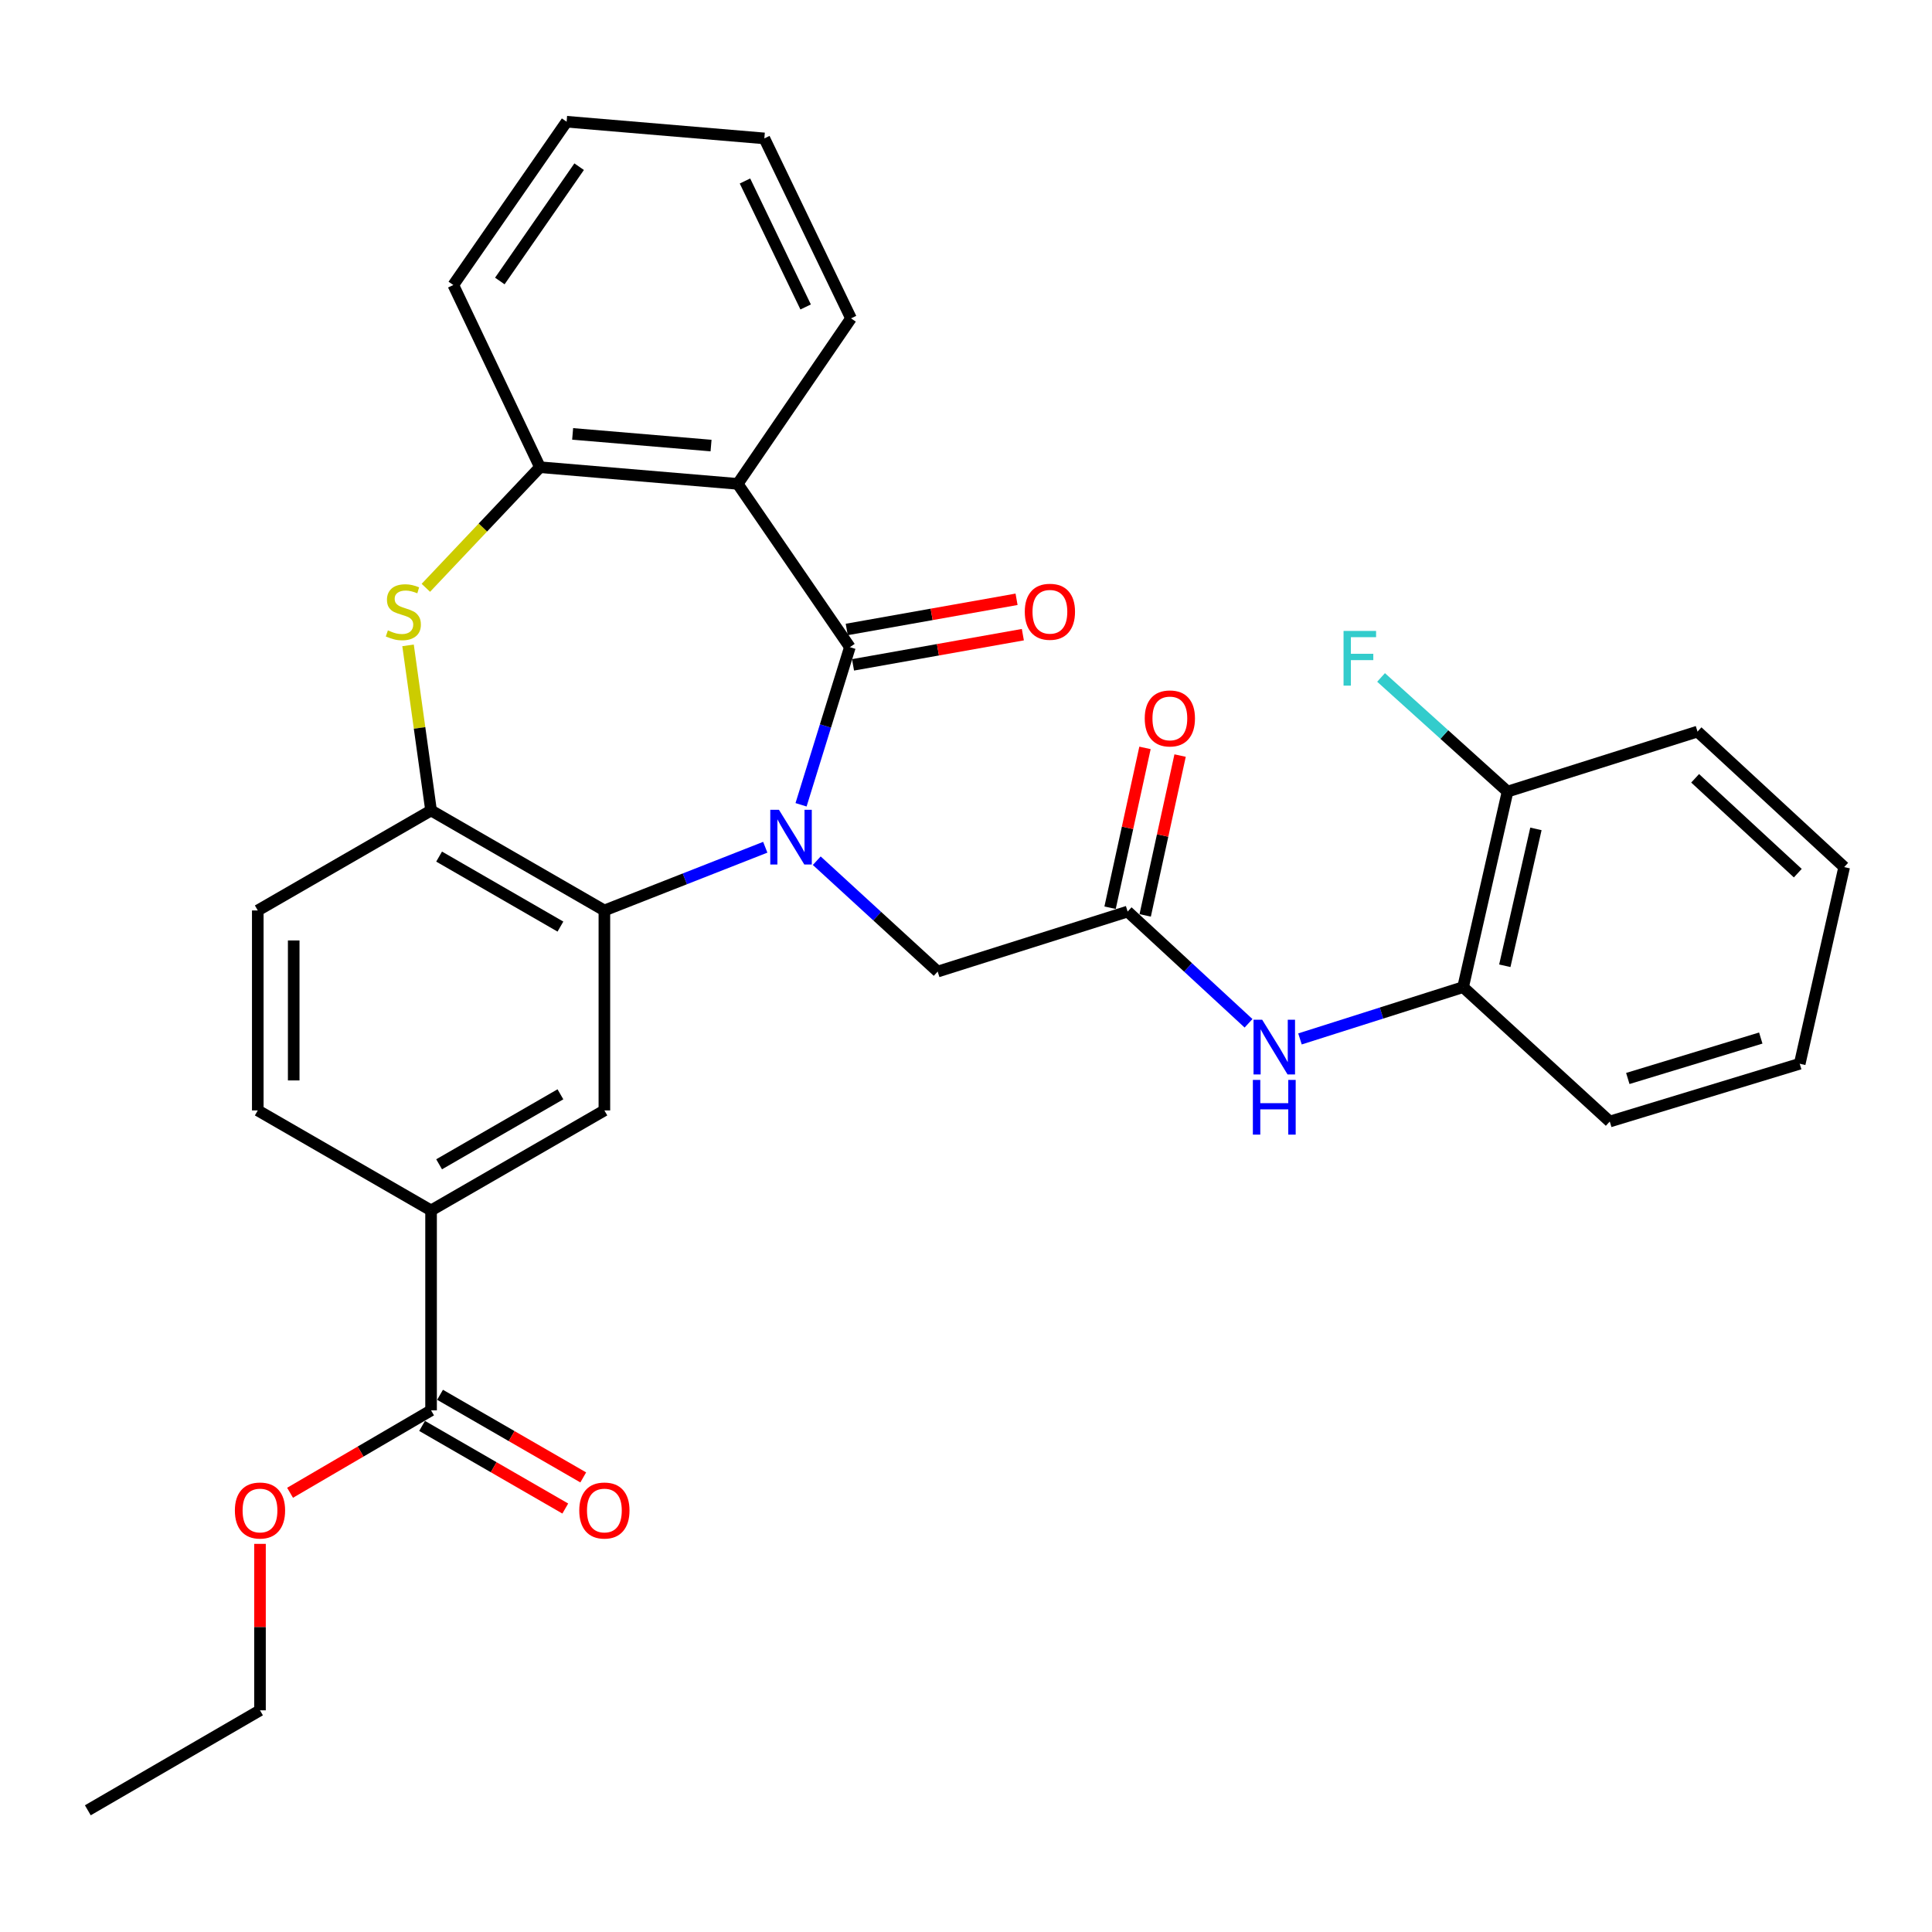 <?xml version='1.0' encoding='iso-8859-1'?>
<svg version='1.1' baseProfile='full'
              xmlns='http://www.w3.org/2000/svg'
                      xmlns:rdkit='http://www.rdkit.org/xml'
                      xmlns:xlink='http://www.w3.org/1999/xlink'
                  xml:space='preserve'
width='1000px' height='1000px' viewBox='0 0 1000 1000'>
<!-- END OF HEADER -->
<rect style='opacity:1.0;fill:#FFFFFF;stroke:none' width='1000' height='1000' x='0' y='0'> </rect>
<path class='bond-0' d='M 414.62,416.56 L 427.258,375.765' style='fill:none;fill-rule:evenodd;stroke:#0000FF;stroke-width:6px;stroke-linecap:butt;stroke-linejoin:miter;stroke-opacity:1' />
<path class='bond-0' d='M 427.258,375.765 L 439.896,334.97' style='fill:none;fill-rule:evenodd;stroke:#000000;stroke-width:6px;stroke-linecap:butt;stroke-linejoin:miter;stroke-opacity:1' />
<path class='bond-1' d='M 396.101,438.534 L 354.464,454.894' style='fill:none;fill-rule:evenodd;stroke:#0000FF;stroke-width:6px;stroke-linecap:butt;stroke-linejoin:miter;stroke-opacity:1' />
<path class='bond-1' d='M 354.464,454.894 L 312.828,471.255' style='fill:none;fill-rule:evenodd;stroke:#000000;stroke-width:6px;stroke-linecap:butt;stroke-linejoin:miter;stroke-opacity:1' />
<path class='bond-8' d='M 422.75,445.501 L 454.044,474.192' style='fill:none;fill-rule:evenodd;stroke:#0000FF;stroke-width:6px;stroke-linecap:butt;stroke-linejoin:miter;stroke-opacity:1' />
<path class='bond-8' d='M 454.044,474.192 L 485.338,502.883' style='fill:none;fill-rule:evenodd;stroke:#000000;stroke-width:6px;stroke-linecap:butt;stroke-linejoin:miter;stroke-opacity:1' />
<path class='bond-2' d='M 439.896,334.97 L 381.828,250.45' style='fill:none;fill-rule:evenodd;stroke:#000000;stroke-width:6px;stroke-linecap:butt;stroke-linejoin:miter;stroke-opacity:1' />
<path class='bond-13' d='M 441.523,344.126 L 485.475,336.314' style='fill:none;fill-rule:evenodd;stroke:#000000;stroke-width:6px;stroke-linecap:butt;stroke-linejoin:miter;stroke-opacity:1' />
<path class='bond-13' d='M 485.475,336.314 L 529.426,328.502' style='fill:none;fill-rule:evenodd;stroke:#FF0000;stroke-width:6px;stroke-linecap:butt;stroke-linejoin:miter;stroke-opacity:1' />
<path class='bond-13' d='M 438.269,325.814 L 482.22,318.002' style='fill:none;fill-rule:evenodd;stroke:#000000;stroke-width:6px;stroke-linecap:butt;stroke-linejoin:miter;stroke-opacity:1' />
<path class='bond-13' d='M 482.22,318.002 L 526.171,310.19' style='fill:none;fill-rule:evenodd;stroke:#FF0000;stroke-width:6px;stroke-linecap:butt;stroke-linejoin:miter;stroke-opacity:1' />
<path class='bond-4' d='M 312.828,471.255 L 223.121,419.5' style='fill:none;fill-rule:evenodd;stroke:#000000;stroke-width:6px;stroke-linecap:butt;stroke-linejoin:miter;stroke-opacity:1' />
<path class='bond-4' d='M 290.077,479.601 L 227.283,443.373' style='fill:none;fill-rule:evenodd;stroke:#000000;stroke-width:6px;stroke-linecap:butt;stroke-linejoin:miter;stroke-opacity:1' />
<path class='bond-6' d='M 312.828,471.255 L 312.828,574.755' style='fill:none;fill-rule:evenodd;stroke:#000000;stroke-width:6px;stroke-linecap:butt;stroke-linejoin:miter;stroke-opacity:1' />
<path class='bond-5' d='M 381.828,250.45 L 279.485,241.823' style='fill:none;fill-rule:evenodd;stroke:#000000;stroke-width:6px;stroke-linecap:butt;stroke-linejoin:miter;stroke-opacity:1' />
<path class='bond-5' d='M 368.039,230.624 L 296.398,224.584' style='fill:none;fill-rule:evenodd;stroke:#000000;stroke-width:6px;stroke-linecap:butt;stroke-linejoin:miter;stroke-opacity:1' />
<path class='bond-21' d='M 381.828,250.45 L 440.485,164.784' style='fill:none;fill-rule:evenodd;stroke:#000000;stroke-width:6px;stroke-linecap:butt;stroke-linejoin:miter;stroke-opacity:1' />
<path class='bond-3' d='M 211.206,334.046 L 217.164,376.773' style='fill:none;fill-rule:evenodd;stroke:#CCCC00;stroke-width:6px;stroke-linecap:butt;stroke-linejoin:miter;stroke-opacity:1' />
<path class='bond-3' d='M 217.164,376.773 L 223.121,419.5' style='fill:none;fill-rule:evenodd;stroke:#000000;stroke-width:6px;stroke-linecap:butt;stroke-linejoin:miter;stroke-opacity:1' />
<path class='bond-31' d='M 220.422,304.252 L 249.953,273.037' style='fill:none;fill-rule:evenodd;stroke:#CCCC00;stroke-width:6px;stroke-linecap:butt;stroke-linejoin:miter;stroke-opacity:1' />
<path class='bond-31' d='M 249.953,273.037 L 279.485,241.823' style='fill:none;fill-rule:evenodd;stroke:#000000;stroke-width:6px;stroke-linecap:butt;stroke-linejoin:miter;stroke-opacity:1' />
<path class='bond-14' d='M 223.121,419.5 L 133.425,471.255' style='fill:none;fill-rule:evenodd;stroke:#000000;stroke-width:6px;stroke-linecap:butt;stroke-linejoin:miter;stroke-opacity:1' />
<path class='bond-22' d='M 279.485,241.823 L 234.632,147.519' style='fill:none;fill-rule:evenodd;stroke:#000000;stroke-width:6px;stroke-linecap:butt;stroke-linejoin:miter;stroke-opacity:1' />
<path class='bond-9' d='M 312.828,574.755 L 223.121,626.511' style='fill:none;fill-rule:evenodd;stroke:#000000;stroke-width:6px;stroke-linecap:butt;stroke-linejoin:miter;stroke-opacity:1' />
<path class='bond-9' d='M 290.077,566.409 L 227.283,602.638' style='fill:none;fill-rule:evenodd;stroke:#000000;stroke-width:6px;stroke-linecap:butt;stroke-linejoin:miter;stroke-opacity:1' />
<path class='bond-7' d='M 583.662,471.823 L 485.338,502.883' style='fill:none;fill-rule:evenodd;stroke:#000000;stroke-width:6px;stroke-linecap:butt;stroke-linejoin:miter;stroke-opacity:1' />
<path class='bond-10' d='M 583.662,471.823 L 614.951,500.74' style='fill:none;fill-rule:evenodd;stroke:#000000;stroke-width:6px;stroke-linecap:butt;stroke-linejoin:miter;stroke-opacity:1' />
<path class='bond-10' d='M 614.951,500.74 L 646.24,529.657' style='fill:none;fill-rule:evenodd;stroke:#0000FF;stroke-width:6px;stroke-linecap:butt;stroke-linejoin:miter;stroke-opacity:1' />
<path class='bond-15' d='M 592.747,473.808 L 601.782,432.443' style='fill:none;fill-rule:evenodd;stroke:#000000;stroke-width:6px;stroke-linecap:butt;stroke-linejoin:miter;stroke-opacity:1' />
<path class='bond-15' d='M 601.782,432.443 L 610.817,391.079' style='fill:none;fill-rule:evenodd;stroke:#FF0000;stroke-width:6px;stroke-linecap:butt;stroke-linejoin:miter;stroke-opacity:1' />
<path class='bond-15' d='M 574.577,469.839 L 583.612,428.475' style='fill:none;fill-rule:evenodd;stroke:#000000;stroke-width:6px;stroke-linecap:butt;stroke-linejoin:miter;stroke-opacity:1' />
<path class='bond-15' d='M 583.612,428.475 L 592.647,387.11' style='fill:none;fill-rule:evenodd;stroke:#FF0000;stroke-width:6px;stroke-linecap:butt;stroke-linejoin:miter;stroke-opacity:1' />
<path class='bond-11' d='M 223.121,626.511 L 223.121,730' style='fill:none;fill-rule:evenodd;stroke:#000000;stroke-width:6px;stroke-linecap:butt;stroke-linejoin:miter;stroke-opacity:1' />
<path class='bond-18' d='M 223.121,626.511 L 133.425,574.755' style='fill:none;fill-rule:evenodd;stroke:#000000;stroke-width:6px;stroke-linecap:butt;stroke-linejoin:miter;stroke-opacity:1' />
<path class='bond-12' d='M 672.868,537.747 L 715.083,524.344' style='fill:none;fill-rule:evenodd;stroke:#0000FF;stroke-width:6px;stroke-linecap:butt;stroke-linejoin:miter;stroke-opacity:1' />
<path class='bond-12' d='M 715.083,524.344 L 757.299,510.942' style='fill:none;fill-rule:evenodd;stroke:#000000;stroke-width:6px;stroke-linecap:butt;stroke-linejoin:miter;stroke-opacity:1' />
<path class='bond-16' d='M 218.474,738.055 L 255.533,759.436' style='fill:none;fill-rule:evenodd;stroke:#000000;stroke-width:6px;stroke-linecap:butt;stroke-linejoin:miter;stroke-opacity:1' />
<path class='bond-16' d='M 255.533,759.436 L 292.591,780.817' style='fill:none;fill-rule:evenodd;stroke:#FF0000;stroke-width:6px;stroke-linecap:butt;stroke-linejoin:miter;stroke-opacity:1' />
<path class='bond-16' d='M 227.768,721.946 L 264.827,743.326' style='fill:none;fill-rule:evenodd;stroke:#000000;stroke-width:6px;stroke-linecap:butt;stroke-linejoin:miter;stroke-opacity:1' />
<path class='bond-16' d='M 264.827,743.326 L 301.886,764.707' style='fill:none;fill-rule:evenodd;stroke:#FF0000;stroke-width:6px;stroke-linecap:butt;stroke-linejoin:miter;stroke-opacity:1' />
<path class='bond-19' d='M 223.121,730 L 186.629,751.33' style='fill:none;fill-rule:evenodd;stroke:#000000;stroke-width:6px;stroke-linecap:butt;stroke-linejoin:miter;stroke-opacity:1' />
<path class='bond-19' d='M 186.629,751.33 L 150.136,772.659' style='fill:none;fill-rule:evenodd;stroke:#FF0000;stroke-width:6px;stroke-linecap:butt;stroke-linejoin:miter;stroke-opacity:1' />
<path class='bond-17' d='M 757.299,510.942 L 780.309,409.725' style='fill:none;fill-rule:evenodd;stroke:#000000;stroke-width:6px;stroke-linecap:butt;stroke-linejoin:miter;stroke-opacity:1' />
<path class='bond-17' d='M 778.886,499.882 L 794.993,429.031' style='fill:none;fill-rule:evenodd;stroke:#000000;stroke-width:6px;stroke-linecap:butt;stroke-linejoin:miter;stroke-opacity:1' />
<path class='bond-23' d='M 757.299,510.942 L 833.211,580.5' style='fill:none;fill-rule:evenodd;stroke:#000000;stroke-width:6px;stroke-linecap:butt;stroke-linejoin:miter;stroke-opacity:1' />
<path class='bond-32' d='M 133.425,471.255 L 133.425,574.755' style='fill:none;fill-rule:evenodd;stroke:#000000;stroke-width:6px;stroke-linecap:butt;stroke-linejoin:miter;stroke-opacity:1' />
<path class='bond-32' d='M 152.024,486.78 L 152.024,559.23' style='fill:none;fill-rule:evenodd;stroke:#000000;stroke-width:6px;stroke-linecap:butt;stroke-linejoin:miter;stroke-opacity:1' />
<path class='bond-20' d='M 780.309,409.725 L 747.571,380.186' style='fill:none;fill-rule:evenodd;stroke:#000000;stroke-width:6px;stroke-linecap:butt;stroke-linejoin:miter;stroke-opacity:1' />
<path class='bond-20' d='M 747.571,380.186 L 714.834,350.646' style='fill:none;fill-rule:evenodd;stroke:#33CCCC;stroke-width:6px;stroke-linecap:butt;stroke-linejoin:miter;stroke-opacity:1' />
<path class='bond-24' d='M 780.309,409.725 L 878.633,378.666' style='fill:none;fill-rule:evenodd;stroke:#000000;stroke-width:6px;stroke-linecap:butt;stroke-linejoin:miter;stroke-opacity:1' />
<path class='bond-25' d='M 134.572,799.103 L 134.572,842.18' style='fill:none;fill-rule:evenodd;stroke:#FF0000;stroke-width:6px;stroke-linecap:butt;stroke-linejoin:miter;stroke-opacity:1' />
<path class='bond-25' d='M 134.572,842.18 L 134.572,885.256' style='fill:none;fill-rule:evenodd;stroke:#000000;stroke-width:6px;stroke-linecap:butt;stroke-linejoin:miter;stroke-opacity:1' />
<path class='bond-26' d='M 440.485,164.784 L 395.622,71.637' style='fill:none;fill-rule:evenodd;stroke:#000000;stroke-width:6px;stroke-linecap:butt;stroke-linejoin:miter;stroke-opacity:1' />
<path class='bond-26' d='M 416.999,158.882 L 385.595,93.68' style='fill:none;fill-rule:evenodd;stroke:#000000;stroke-width:6px;stroke-linecap:butt;stroke-linejoin:miter;stroke-opacity:1' />
<path class='bond-33' d='M 234.632,147.519 L 293.279,62.999' style='fill:none;fill-rule:evenodd;stroke:#000000;stroke-width:6px;stroke-linecap:butt;stroke-linejoin:miter;stroke-opacity:1' />
<path class='bond-33' d='M 258.709,145.443 L 299.762,86.28' style='fill:none;fill-rule:evenodd;stroke:#000000;stroke-width:6px;stroke-linecap:butt;stroke-linejoin:miter;stroke-opacity:1' />
<path class='bond-29' d='M 833.211,580.5 L 931.535,550.598' style='fill:none;fill-rule:evenodd;stroke:#000000;stroke-width:6px;stroke-linecap:butt;stroke-linejoin:miter;stroke-opacity:1' />
<path class='bond-29' d='M 842.549,558.221 L 911.375,537.29' style='fill:none;fill-rule:evenodd;stroke:#000000;stroke-width:6px;stroke-linecap:butt;stroke-linejoin:miter;stroke-opacity:1' />
<path class='bond-34' d='M 878.633,378.666 L 954.545,448.803' style='fill:none;fill-rule:evenodd;stroke:#000000;stroke-width:6px;stroke-linecap:butt;stroke-linejoin:miter;stroke-opacity:1' />
<path class='bond-34' d='M 877.399,402.847 L 930.537,451.943' style='fill:none;fill-rule:evenodd;stroke:#000000;stroke-width:6px;stroke-linecap:butt;stroke-linejoin:miter;stroke-opacity:1' />
<path class='bond-28' d='M 134.572,885.256 L 45.455,937.001' style='fill:none;fill-rule:evenodd;stroke:#000000;stroke-width:6px;stroke-linecap:butt;stroke-linejoin:miter;stroke-opacity:1' />
<path class='bond-27' d='M 395.622,71.637 L 293.279,62.999' style='fill:none;fill-rule:evenodd;stroke:#000000;stroke-width:6px;stroke-linecap:butt;stroke-linejoin:miter;stroke-opacity:1' />
<path class='bond-30' d='M 931.535,550.598 L 954.545,448.803' style='fill:none;fill-rule:evenodd;stroke:#000000;stroke-width:6px;stroke-linecap:butt;stroke-linejoin:miter;stroke-opacity:1' />
<path  class='atom-0' d='M 403.176 419.134
L 412.456 434.134
Q 413.376 435.614, 414.856 438.294
Q 416.336 440.974, 416.416 441.134
L 416.416 419.134
L 420.176 419.134
L 420.176 447.454
L 416.296 447.454
L 406.336 431.054
Q 405.176 429.134, 403.936 426.934
Q 402.736 424.734, 402.376 424.054
L 402.376 447.454
L 398.696 447.454
L 398.696 419.134
L 403.176 419.134
' fill='#0000FF'/>
<path  class='atom-4' d='M 200.769 326.288
Q 201.089 326.408, 202.409 326.968
Q 203.729 327.528, 205.169 327.888
Q 206.649 328.208, 208.089 328.208
Q 210.769 328.208, 212.329 326.928
Q 213.889 325.608, 213.889 323.328
Q 213.889 321.768, 213.089 320.808
Q 212.329 319.848, 211.129 319.328
Q 209.929 318.808, 207.929 318.208
Q 205.409 317.448, 203.889 316.728
Q 202.409 316.008, 201.329 314.488
Q 200.289 312.968, 200.289 310.408
Q 200.289 306.848, 202.689 304.648
Q 205.129 302.448, 209.929 302.448
Q 213.209 302.448, 216.929 304.008
L 216.009 307.088
Q 212.609 305.688, 210.049 305.688
Q 207.289 305.688, 205.769 306.848
Q 204.249 307.968, 204.289 309.928
Q 204.289 311.448, 205.049 312.368
Q 205.849 313.288, 206.969 313.808
Q 208.129 314.328, 210.049 314.928
Q 212.609 315.728, 214.129 316.528
Q 215.649 317.328, 216.729 318.968
Q 217.849 320.568, 217.849 323.328
Q 217.849 327.248, 215.209 329.368
Q 212.609 331.448, 208.249 331.448
Q 205.729 331.448, 203.809 330.888
Q 201.929 330.368, 199.689 329.448
L 200.769 326.288
' fill='#CCCC00'/>
<path  class='atom-11' d='M 653.304 527.81
L 662.584 542.81
Q 663.504 544.29, 664.984 546.97
Q 666.464 549.65, 666.544 549.81
L 666.544 527.81
L 670.304 527.81
L 670.304 556.13
L 666.424 556.13
L 656.464 539.73
Q 655.304 537.81, 654.064 535.61
Q 652.864 533.41, 652.504 532.73
L 652.504 556.13
L 648.824 556.13
L 648.824 527.81
L 653.304 527.81
' fill='#0000FF'/>
<path  class='atom-11' d='M 648.484 558.962
L 652.324 558.962
L 652.324 571.002
L 666.804 571.002
L 666.804 558.962
L 670.644 558.962
L 670.644 587.282
L 666.804 587.282
L 666.804 574.202
L 652.324 574.202
L 652.324 587.282
L 648.484 587.282
L 648.484 558.962
' fill='#0000FF'/>
<path  class='atom-14' d='M 530.427 316.648
Q 530.427 309.848, 533.787 306.048
Q 537.147 302.248, 543.427 302.248
Q 549.707 302.248, 553.067 306.048
Q 556.427 309.848, 556.427 316.648
Q 556.427 323.528, 553.027 327.448
Q 549.627 331.328, 543.427 331.328
Q 537.187 331.328, 533.787 327.448
Q 530.427 323.568, 530.427 316.648
M 543.427 328.128
Q 547.747 328.128, 550.067 325.248
Q 552.427 322.328, 552.427 316.648
Q 552.427 311.088, 550.067 308.288
Q 547.747 305.448, 543.427 305.448
Q 539.107 305.448, 536.747 308.248
Q 534.427 311.048, 534.427 316.648
Q 534.427 322.368, 536.747 325.248
Q 539.107 328.128, 543.427 328.128
' fill='#FF0000'/>
<path  class='atom-16' d='M 592.515 371.854
Q 592.515 365.054, 595.875 361.254
Q 599.235 357.454, 605.515 357.454
Q 611.795 357.454, 615.155 361.254
Q 618.515 365.054, 618.515 371.854
Q 618.515 378.734, 615.115 382.654
Q 611.715 386.534, 605.515 386.534
Q 599.275 386.534, 595.875 382.654
Q 592.515 378.774, 592.515 371.854
M 605.515 383.334
Q 609.835 383.334, 612.155 380.454
Q 614.515 377.534, 614.515 371.854
Q 614.515 366.294, 612.155 363.494
Q 609.835 360.654, 605.515 360.654
Q 601.195 360.654, 598.835 363.454
Q 596.515 366.254, 596.515 371.854
Q 596.515 377.574, 598.835 380.454
Q 601.195 383.334, 605.515 383.334
' fill='#FF0000'/>
<path  class='atom-17' d='M 299.828 781.836
Q 299.828 775.036, 303.188 771.236
Q 306.548 767.436, 312.828 767.436
Q 319.108 767.436, 322.468 771.236
Q 325.828 775.036, 325.828 781.836
Q 325.828 788.716, 322.428 792.636
Q 319.028 796.516, 312.828 796.516
Q 306.588 796.516, 303.188 792.636
Q 299.828 788.756, 299.828 781.836
M 312.828 793.316
Q 317.148 793.316, 319.468 790.436
Q 321.828 787.516, 321.828 781.836
Q 321.828 776.276, 319.468 773.476
Q 317.148 770.636, 312.828 770.636
Q 308.508 770.636, 306.148 773.436
Q 303.828 776.236, 303.828 781.836
Q 303.828 787.556, 306.148 790.436
Q 308.508 793.316, 312.828 793.316
' fill='#FF0000'/>
<path  class='atom-20' d='M 121.572 781.836
Q 121.572 775.036, 124.932 771.236
Q 128.292 767.436, 134.572 767.436
Q 140.852 767.436, 144.212 771.236
Q 147.572 775.036, 147.572 781.836
Q 147.572 788.716, 144.172 792.636
Q 140.772 796.516, 134.572 796.516
Q 128.332 796.516, 124.932 792.636
Q 121.572 788.756, 121.572 781.836
M 134.572 793.316
Q 138.892 793.316, 141.212 790.436
Q 143.572 787.516, 143.572 781.836
Q 143.572 776.276, 141.212 773.476
Q 138.892 770.636, 134.572 770.636
Q 130.252 770.636, 127.892 773.436
Q 125.572 776.236, 125.572 781.836
Q 125.572 787.556, 127.892 790.436
Q 130.252 793.316, 134.572 793.316
' fill='#FF0000'/>
<path  class='atom-21' d='M 695.419 326.565
L 712.259 326.565
L 712.259 329.805
L 699.219 329.805
L 699.219 338.405
L 710.819 338.405
L 710.819 341.685
L 699.219 341.685
L 699.219 354.885
L 695.419 354.885
L 695.419 326.565
' fill='#33CCCC'/>
</svg>
